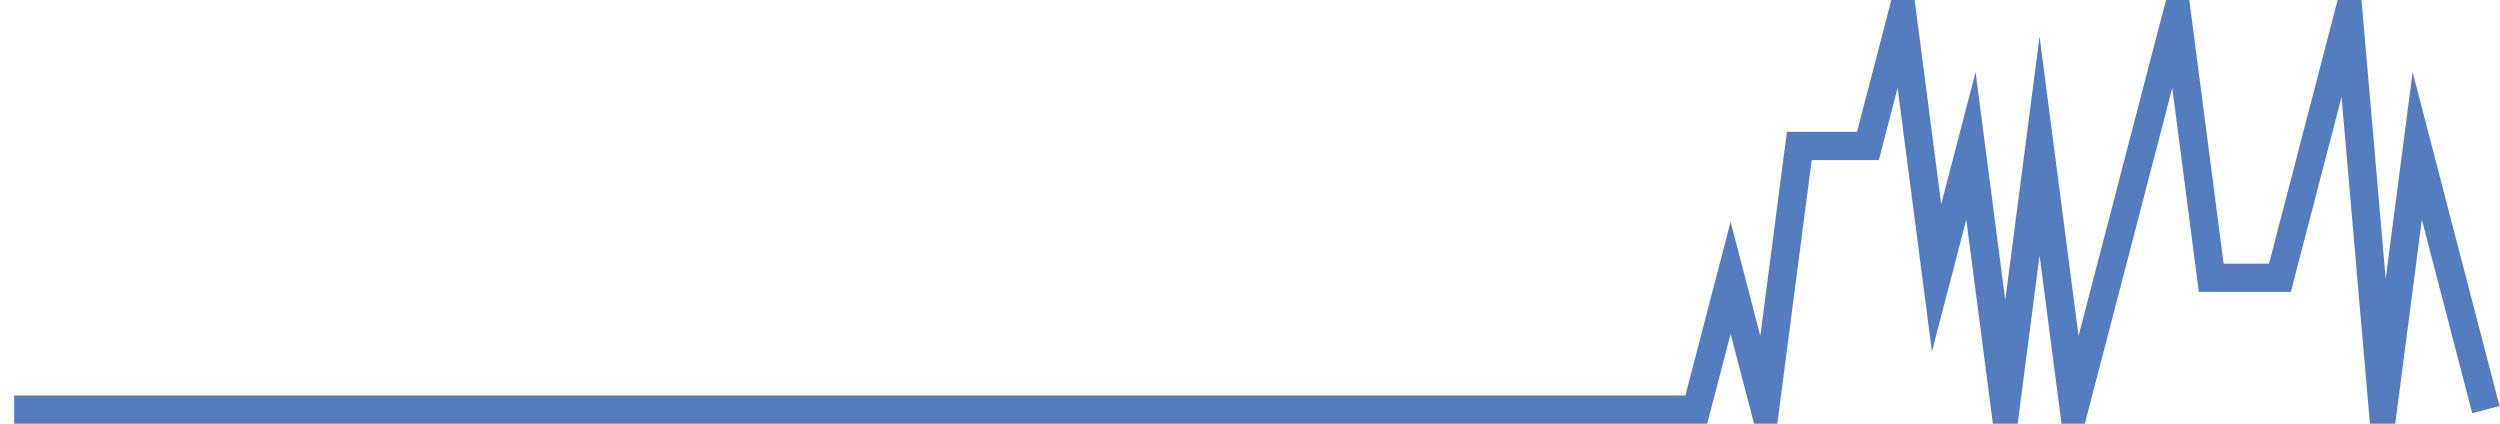<?xml version="1.0" encoding="UTF-8"?>
<svg xmlns="http://www.w3.org/2000/svg" xmlns:xlink="http://www.w3.org/1999/xlink" width="177pt" height="30pt" viewBox="0 0 177 30" version="1.1">
<g id="surface3090046">
<path style="fill:none;stroke-width:2;stroke-linecap:butt;stroke-linejoin:miter;stroke:rgb(32.941%,49.02%,74.902%);stroke-opacity:1;stroke-miterlimit:10;" d="M 1 29 L 120.098 29 L 122.527 19.668 L 124.957 29 L 127.391 10.332 L 132.25 10.332 L 134.68 1 L 137.109 19.668 L 139.543 10.332 L 141.973 29 L 144.402 10.332 L 146.832 29 L 149.266 19.668 L 151.695 10.332 L 154.125 1 L 156.555 19.668 L 161.418 19.668 L 163.848 10.332 L 166.277 1 L 168.707 29 L 171.141 10.332 L 173.57 19.668 L 176 29 "/>
</g>
</svg>
